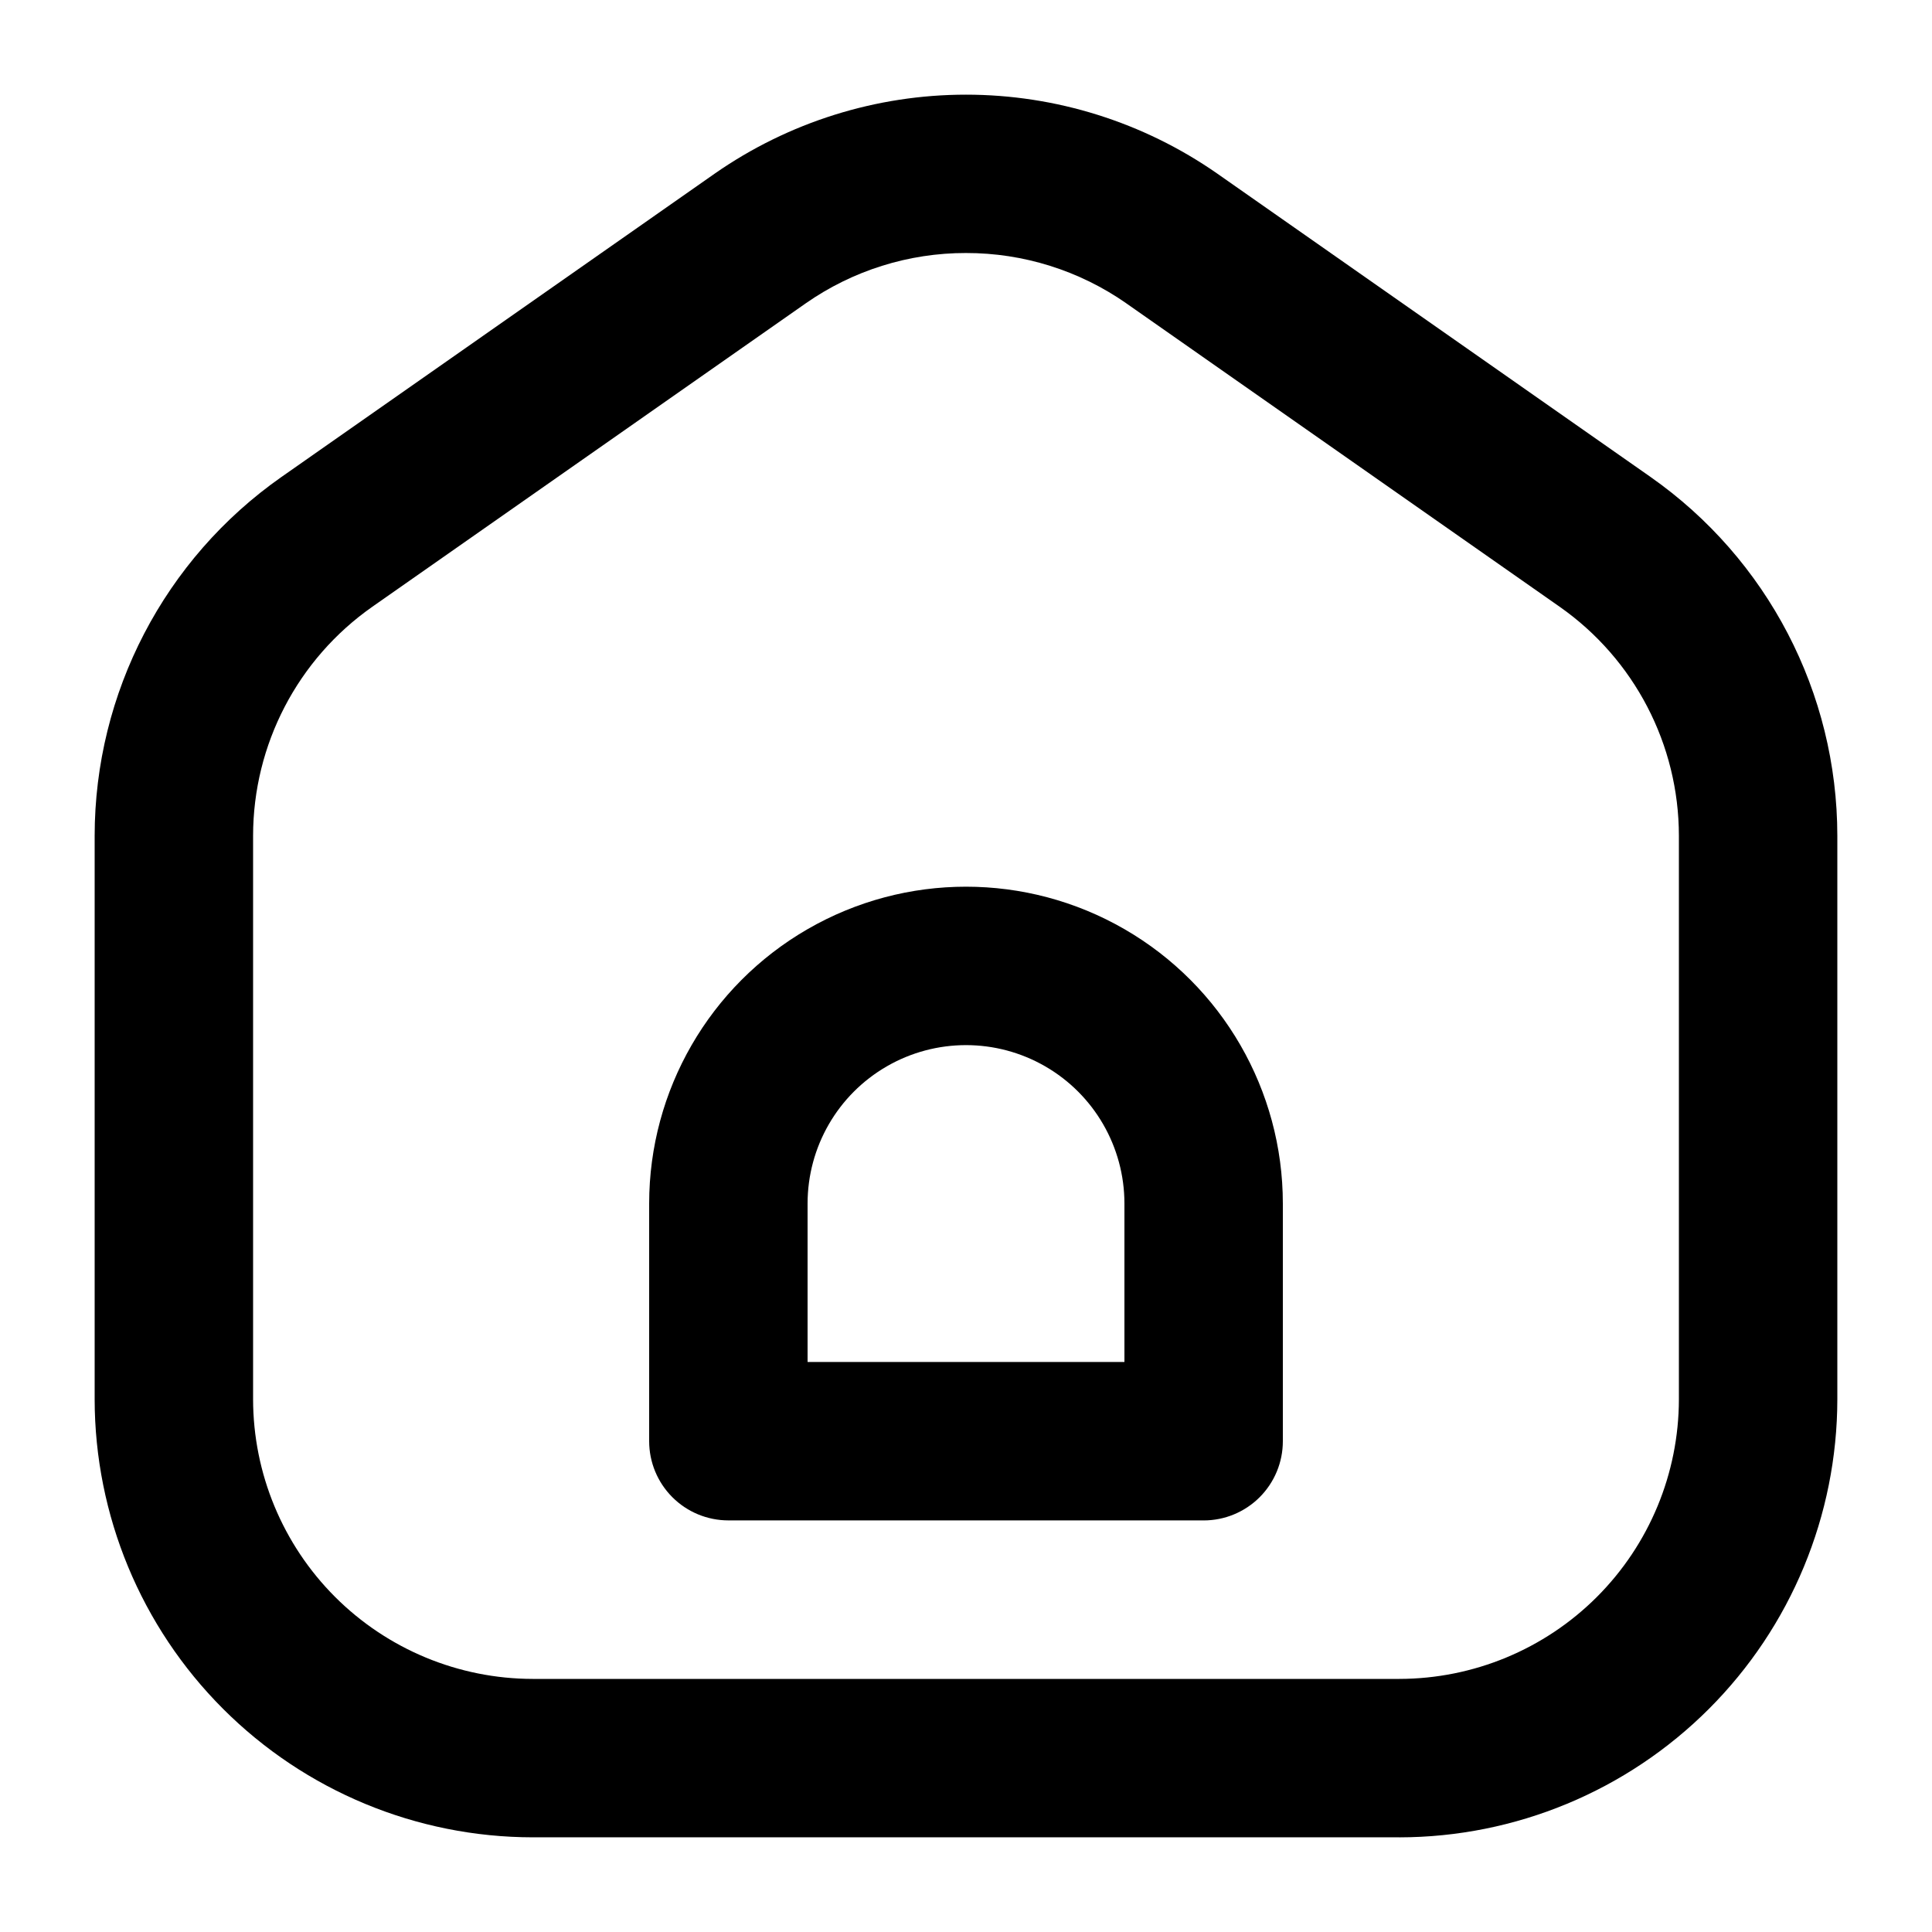 <?xml version="1.0" encoding="UTF-8"?>
<!-- Uploaded to: ICON Repo, www.iconrepo.com, Generator: ICON Repo Mixer Tools -->
<svg fill="#000000" width="800px" height="800px" version="1.1" viewBox="144 144 512 512" xmlns="http://www.w3.org/2000/svg">
 <path d="m514.82 630.91h-229.65c-30.781-0.035-60.289-12.277-82.051-34.043-21.766-21.766-34.004-51.277-34.035-82.059v-149.3c0.016-37.883 18.496-73.379 49.52-95.117l114.83-80.398h-0.004c19.531-13.609 42.766-20.906 66.57-20.906s47.039 7.297 66.57 20.906l114.83 80.398h-0.004c31.023 21.738 49.5 57.234 49.516 95.117v149.31-0.004c-0.031 30.781-12.27 60.293-34.035 82.059-21.762 21.766-51.27 34.008-82.051 34.043zm-114.82-419.86c-15.199-0.02-30.031 4.641-42.488 13.348l-114.84 80.398c-19.797 13.875-31.59 36.531-31.602 60.707v149.31-0.004c0.02 19.648 7.832 38.488 21.723 52.383 13.895 13.895 32.73 21.711 52.379 21.734h229.65c19.648-0.023 38.48-7.836 52.375-21.727 13.891-13.895 21.703-32.727 21.727-52.375v-149.32c-0.008-24.18-11.801-46.836-31.602-60.711l-114.83-80.398 0.004-0.004c-12.461-8.703-27.301-13.363-42.5-13.34zm62.977 335.87h-125.95c-5.57 0-10.906-2.211-14.844-6.148s-6.148-9.277-6.148-14.844v-62.977c0-30 16.004-57.719 41.984-72.719s57.988-15 83.969 0c25.977 15 41.98 42.719 41.98 72.719v62.977c0.004 5.57-2.207 10.91-6.144 14.848s-9.277 6.152-14.844 6.152zm-104.96-41.984h83.969v-41.984c0-15-8.004-28.859-20.992-36.359-12.992-7.5-28.996-7.5-41.984 0-12.992 7.5-20.992 21.359-20.992 36.359z"/>
</svg>
